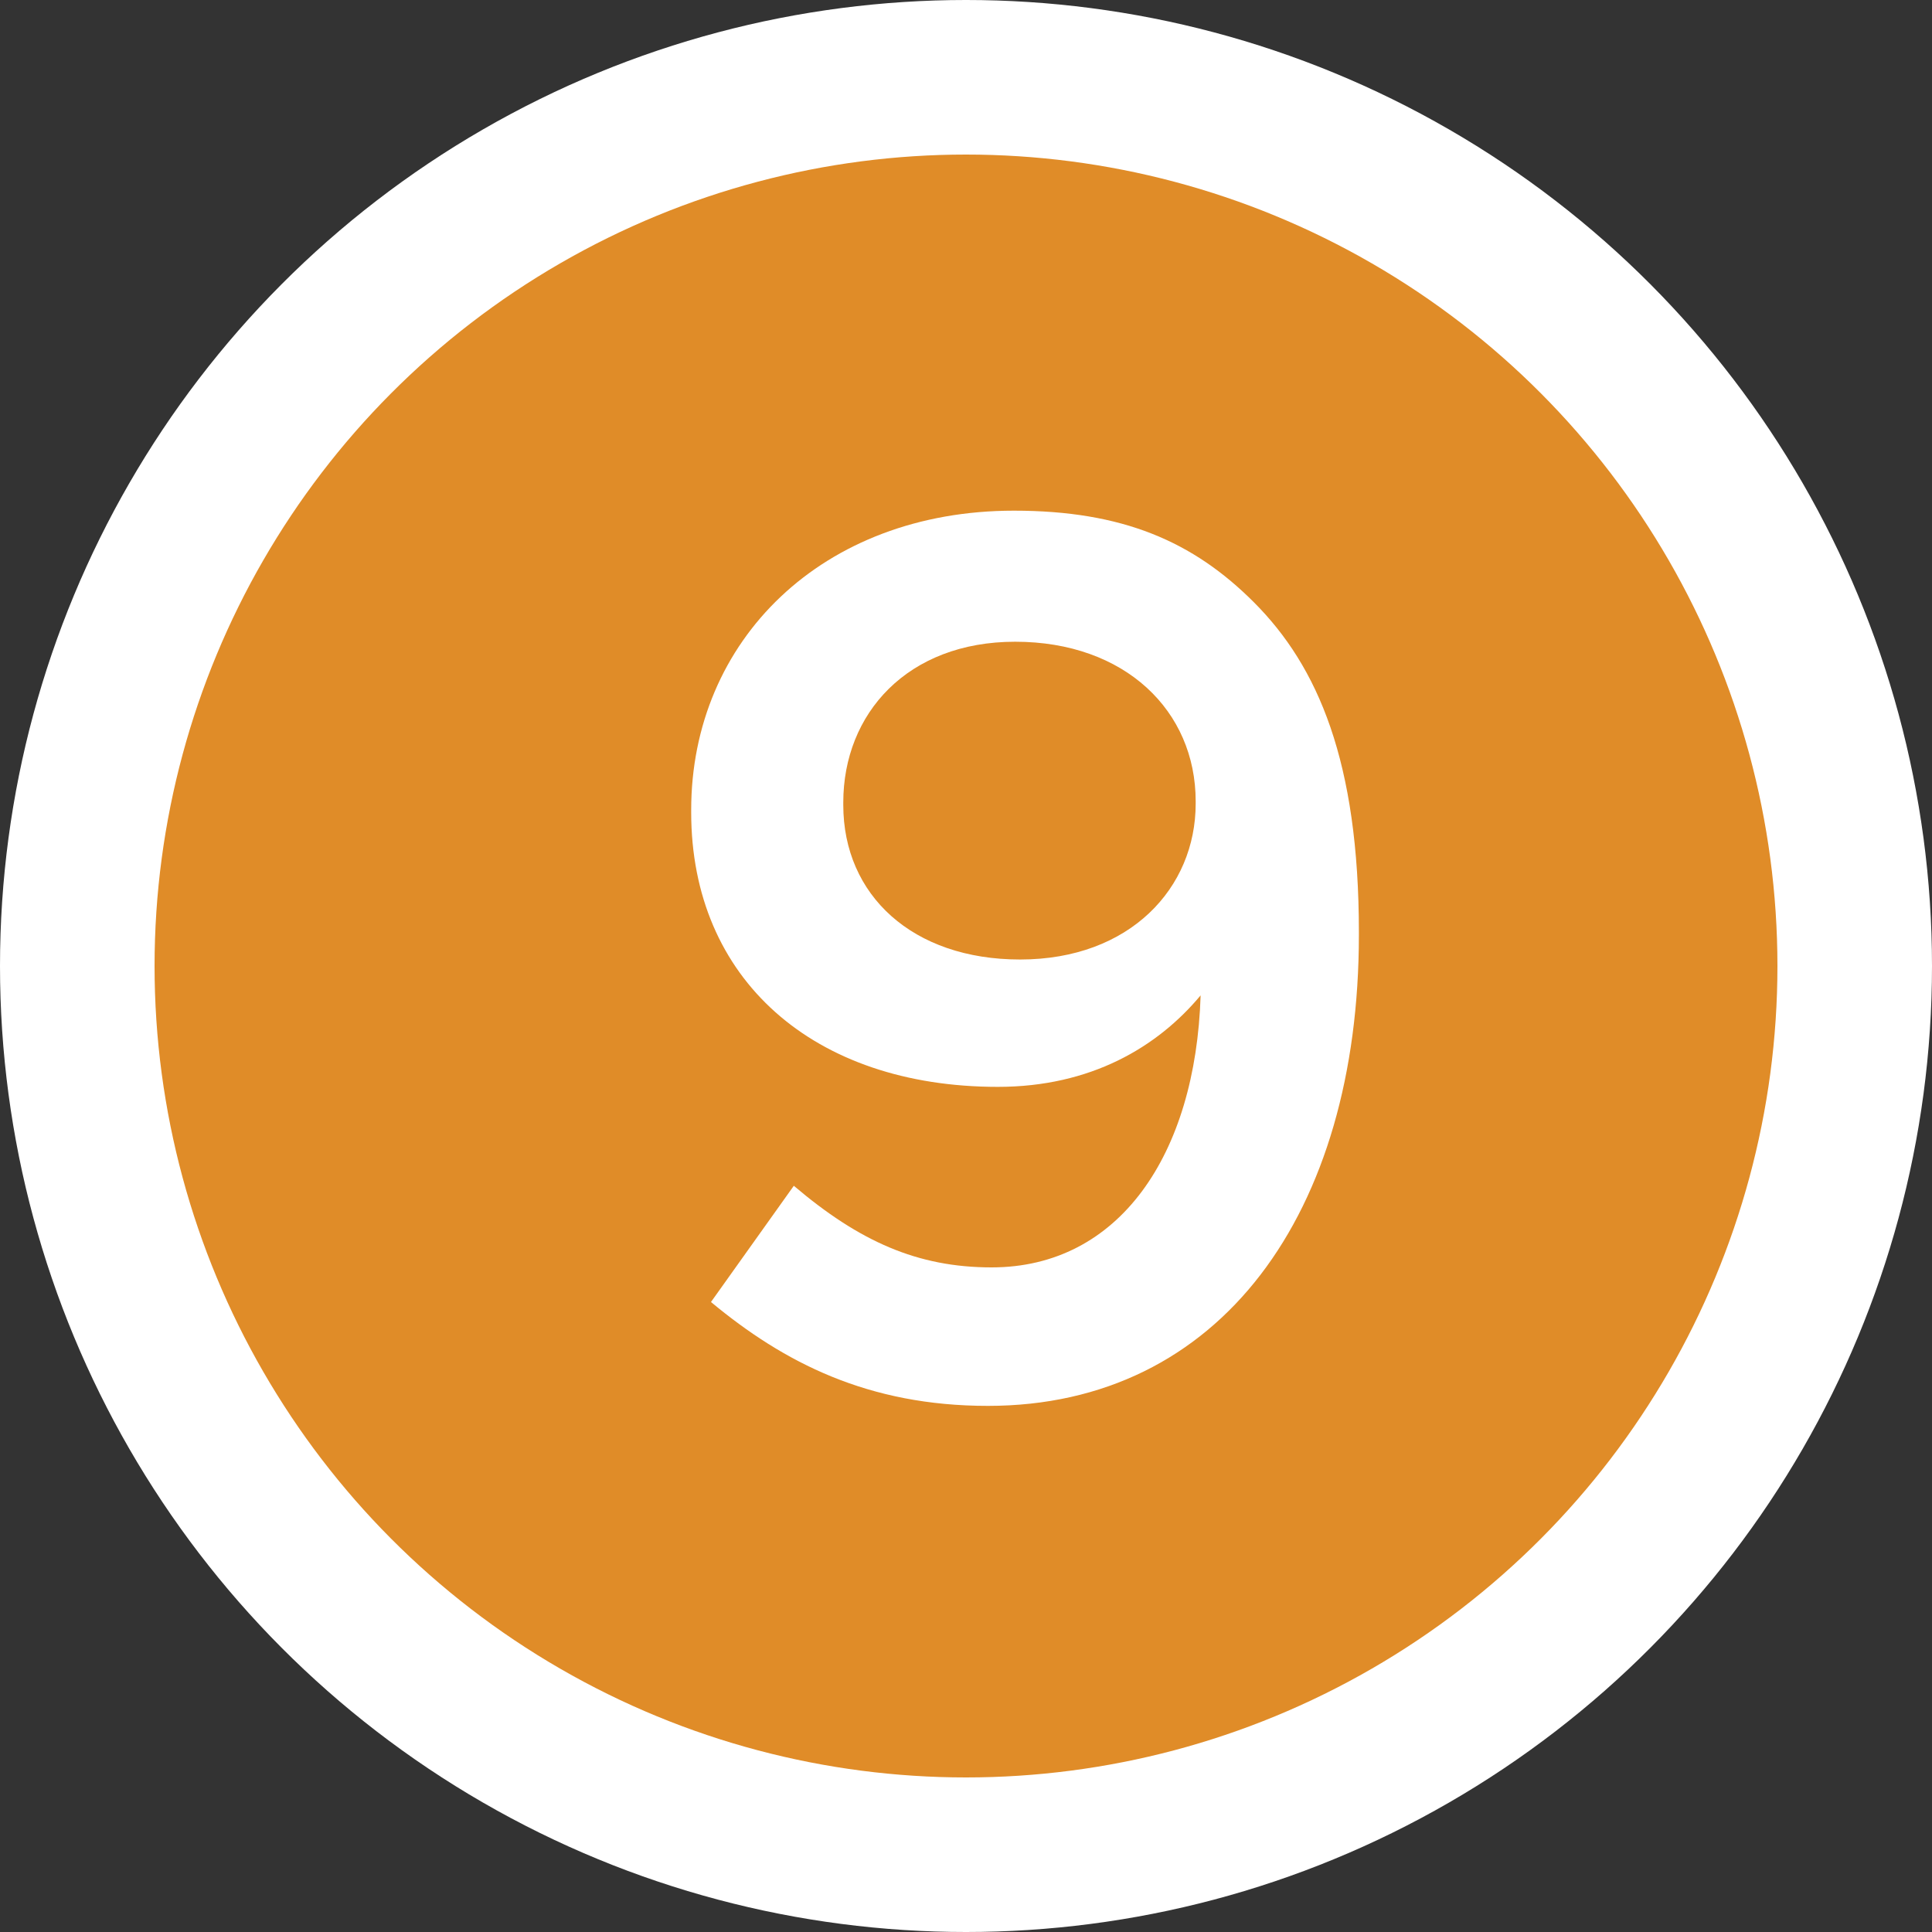 <svg width="25" height="25" viewBox="0 0 25 25" fill="none" xmlns="http://www.w3.org/2000/svg">
<rect x="0" y="0" width="25" height="25" fill="#333333" stroke="none"/>
<circle cx="12.5" cy="12.5" r="12.5" fill="white"/>
<circle cx="12.5" cy="12.5" r="10.5" fill="#E08C28"/>
<path d="M12.784 18.192C15.792 18.192 17.584 15.696 17.584 12.096V12.064C17.584 9.856 17.056 8.624 16.224 7.792C15.44 7.008 14.528 6.608 13.12 6.608C10.64 6.608 8.944 8.288 8.944 10.48V10.512C8.944 12.672 10.528 14.064 12.912 14.064C14.112 14.064 14.976 13.552 15.536 12.88C15.472 14.944 14.48 16.4 12.832 16.4C11.872 16.4 11.12 16.064 10.272 15.344L9.2 16.848C10.144 17.632 11.232 18.192 12.784 18.192ZM13.2 12.416C11.808 12.416 10.912 11.584 10.912 10.416V10.384C10.912 9.232 11.744 8.304 13.136 8.304C14.56 8.304 15.472 9.2 15.472 10.368V10.4C15.472 11.488 14.624 12.416 13.2 12.416Z" fill="white"/>
</svg>
